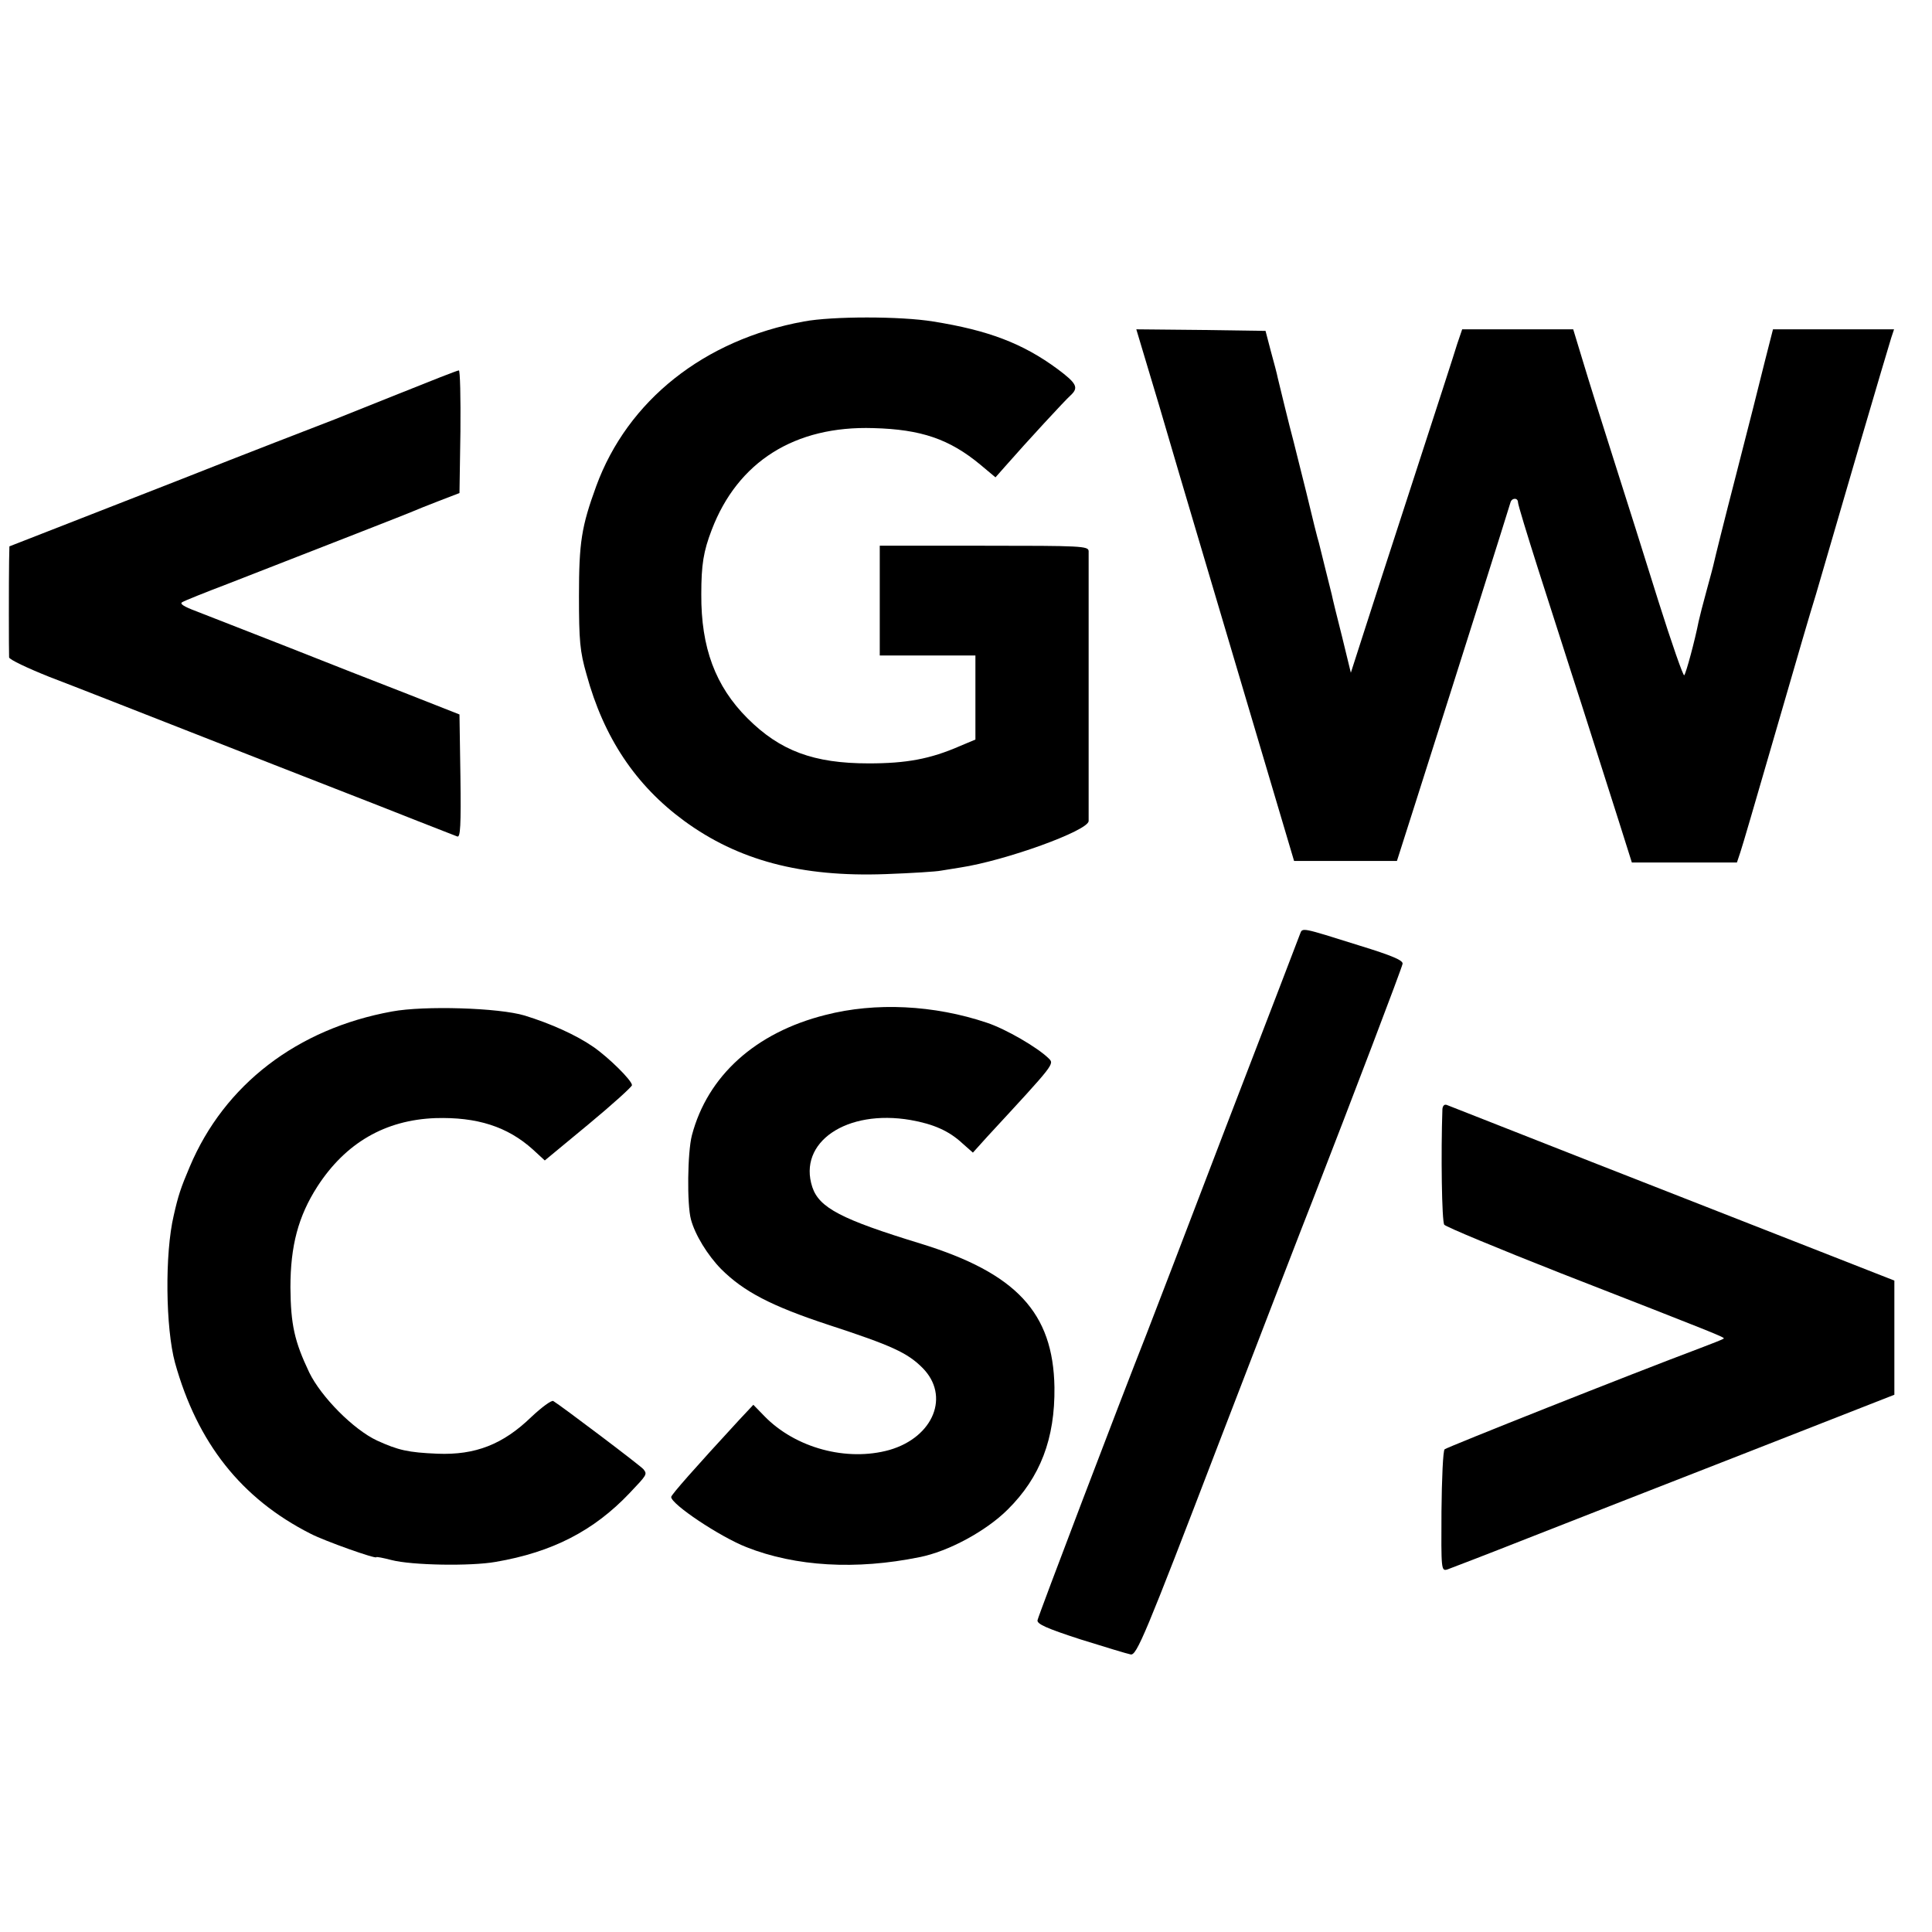 <?xml version="1.0" standalone="no"?>
<!DOCTYPE svg PUBLIC "-//W3C//DTD SVG 20010904//EN"
 "http://www.w3.org/TR/2001/REC-SVG-20010904/DTD/svg10.dtd">
<svg version="1.0" xmlns="http://www.w3.org/2000/svg"
 width="616pt" height="616pt" viewBox="0 0 616 616"
 preserveAspectRatio="xMidYMid meet">
<g transform="translate(0,616) scale(0.1,-0.1)"
fill="#000000" stroke="none">
<path d="M2563 5135 c-318 -58 -562 -252 -662 -525 -47 -129 -55 -179 -55
-350 0 -143 3 -177 24 -250 55 -202 157 -354 311 -467 172 -126 373 -180 643
-170 83 3 162 8 176 11 14 2 42 7 62 10 144 22 407 117 409 148 0 19 0 840 0
861 -1 16 -24 17 -334 17 l-332 0 0 -175 0 -175 152 0 153 0 0 -134 0 -134
-50 -21 c-94 -41 -170 -55 -290 -55 -176 0 -283 40 -387 144 -102 102 -148
225 -147 395 0 95 7 137 33 205 83 218 265 333 516 325 152 -4 242 -35 340
-116 l49 -41 30 34 c72 82 193 213 209 227 27 25 21 38 -42 85 -110 81 -220
123 -396 151 -104 17 -321 17 -412 0z"/>
<path d="M3697 4863 c40 -137 91 -309 113 -383 22 -74 102 -344 178 -600 l138
-465 164 0 164 0 59 185 c156 490 287 905 303 958 4 15 24 16 24 0 0 -7 29
-102 64 -212 36 -111 98 -307 140 -436 41 -129 94 -295 117 -367 l42 -133 168
0 167 0 11 33 c6 17 49 165 96 327 103 355 121 417 145 495 26 89 41 141 140
480 50 171 95 322 100 338 l9 27 -193 0 -193 0 -26 -102 c-14 -57 -55 -220
-92 -363 -37 -143 -68 -268 -70 -278 -2 -10 -13 -51 -24 -91 -11 -40 -22 -83
-25 -97 -12 -61 -40 -165 -46 -172 -3 -4 -40 102 -82 235 -42 134 -106 338
-143 453 -37 116 -81 256 -98 313 l-31 102 -177 0 -177 0 -16 -47 c-8 -27 -71
-221 -140 -433 -69 -212 -142 -437 -162 -500 l-37 -115 -28 115 c-16 63 -31
124 -33 135 -5 21 -35 139 -41 165 -3 8 -21 80 -40 160 -20 80 -38 152 -40
160 -14 52 -47 188 -51 205 -2 11 -12 49 -22 85 l-17 65 -206 3 -206 2 74
-247z"/>
<path d="M1270 4904 c-102 -41 -192 -77 -200 -80 -85 -33 -265 -102 -505 -197
-159 -62 -345 -135 -412 -161 l-123 -48 -1 -47 c-1 -56 -1 -291 0 -307 1 -7
58 -34 128 -62 71 -27 272 -106 448 -175 176 -69 385 -151 465 -182 80 -31
197 -77 260 -102 63 -25 121 -47 128 -50 10 -4 12 35 10 192 l-3 197 -165 65
c-91 35 -266 104 -390 153 -124 49 -252 98 -284 111 -40 15 -54 24 -45 29 8 5
73 31 144 58 328 128 572 223 590 231 11 5 49 20 85 34 l65 25 3 196 c1 108
-1 196 -5 195 -5 0 -91 -34 -193 -75z"/>
<path d="M4145 3182 c-3 -9 -110 -287 -237 -617 -126 -330 -240 -627 -253
-660 -85 -215 -345 -898 -347 -911 -2 -12 29 -26 137 -61 77 -24 149 -46 160
-48 19 -4 46 60 279 668 142 369 278 722 302 782 126 324 284 739 286 752 2
11 -33 26 -137 58 -188 59 -182 58 -190 37z"/>
<path d="M1250 2935 c-303 -55 -535 -234 -645 -495 -29 -68 -37 -93 -51 -155
-29 -122 -26 -360 4 -470 71 -255 211 -433 432 -545 44 -23 210 -82 210 -75 0
2 21 -2 48 -9 65 -17 253 -20 332 -6 182 31 314 100 427 219 56 59 57 60 45
76 -6 9 -263 203 -288 218 -6 3 -37 -20 -70 -51 -90 -87 -178 -122 -300 -117
-93 4 -124 11 -192 42 -75 35 -178 139 -216 217 -47 99 -59 152 -60 271 0 133
25 227 86 322 90 139 216 212 376 218 133 4 230 -27 311 -100 l38 -35 139 115
c76 63 139 120 139 125 0 15 -74 88 -123 122 -55 38 -135 74 -219 100 -83 25
-321 32 -423 13z"/>
<path d="M2632 2924 c-223 -56 -376 -194 -426 -384 -14 -54 -16 -220 -3 -268
13 -49 53 -114 96 -158 72 -72 160 -118 342 -178 202 -66 252 -89 300 -137 89
-89 36 -221 -105 -262 -136 -38 -300 6 -399 108 l-35 36 -45 -48 c-140 -152
-217 -239 -217 -246 0 -23 154 -126 240 -160 157 -62 350 -73 551 -32 93 18
214 84 282 152 104 103 151 226 149 390 -4 238 -122 364 -427 458 -252 77
-323 114 -345 180 -47 143 109 249 313 214 74 -13 123 -35 165 -74 l34 -30 46
51 c218 236 214 231 195 250 -36 35 -136 93 -196 113 -169 57 -356 66 -515 25z"/>
<path d="M4599 2624 c-5 -139 -2 -360 6 -369 6 -7 172 -76 370 -154 500 -195
525 -205 521 -209 -2 -2 -37 -16 -77 -31 -221 -83 -805 -315 -813 -322 -5 -4
-9 -94 -10 -198 -1 -186 -1 -191 19 -185 11 4 126 48 255 99 129 51 445 174
703 275 l467 183 0 182 0 182 -237 93 c-389 152 -1158 454 -1190 467 -8 3 -13
-3 -14 -13z"/>
</g>
</svg>
